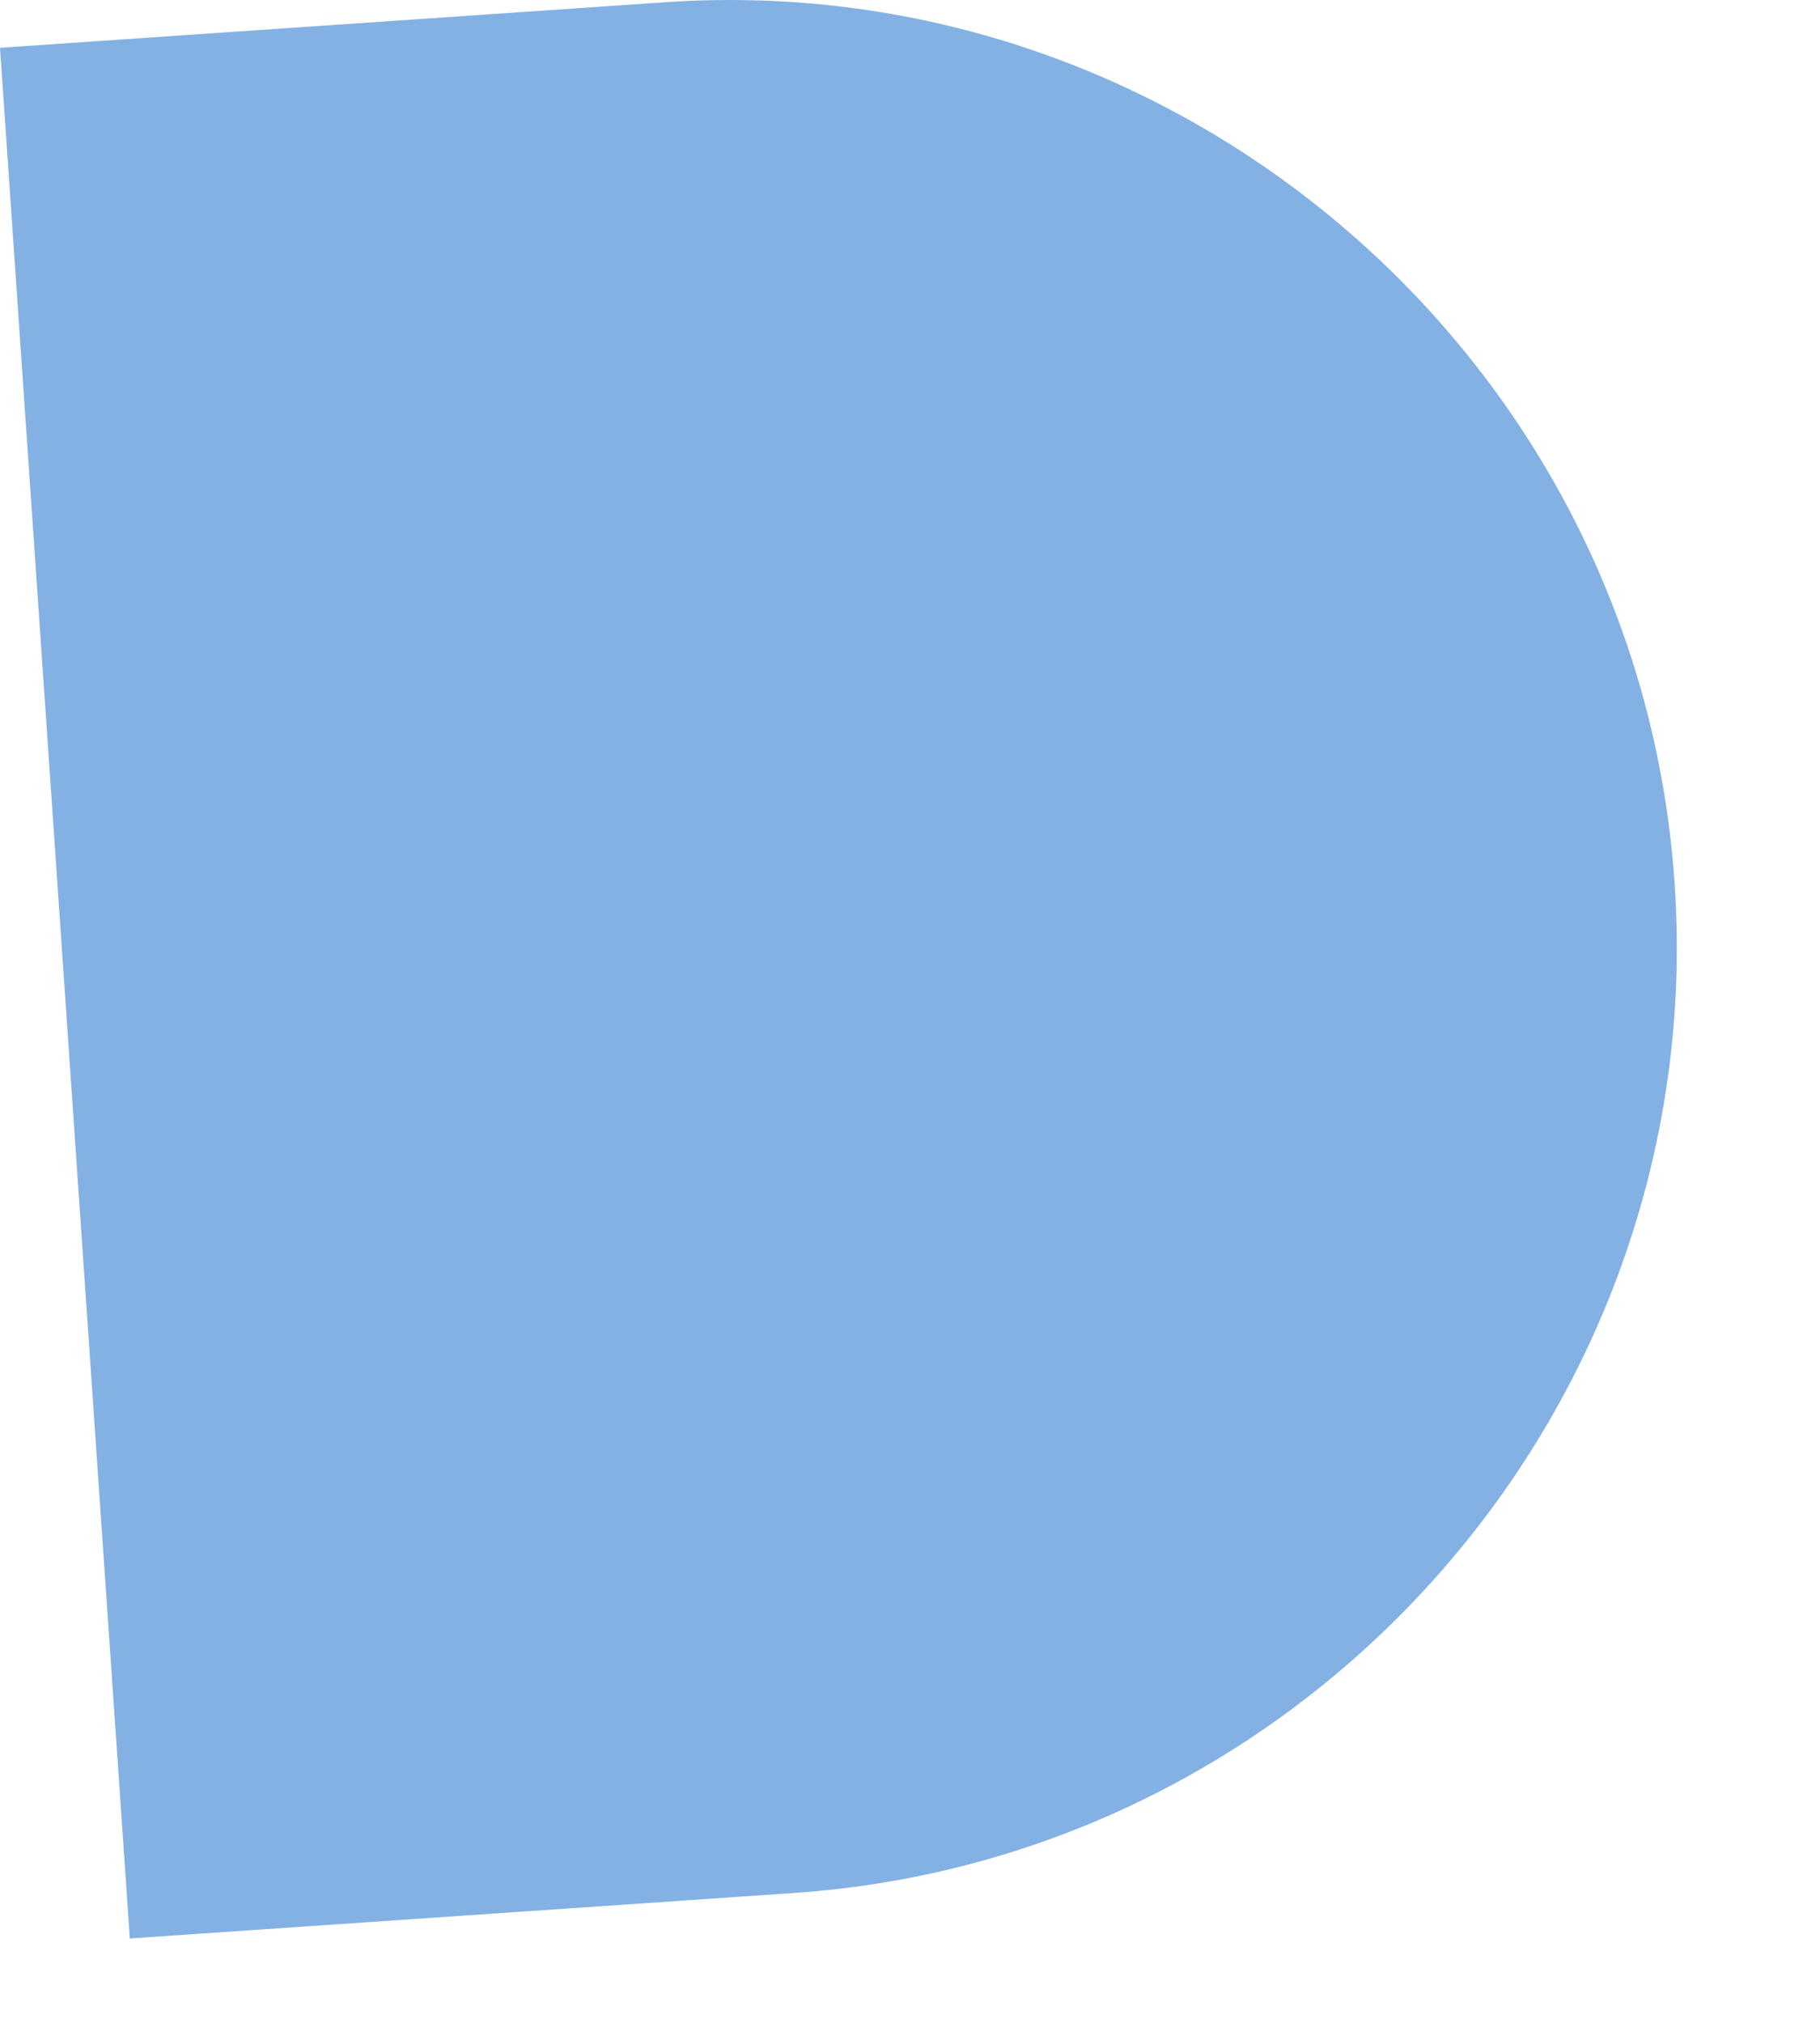 <?xml version="1.0" encoding="utf-8"?>
<svg xmlns="http://www.w3.org/2000/svg" fill="none" height="100%" overflow="visible" preserveAspectRatio="none" style="display: block;" viewBox="0 0 9 10" width="100%">
<path d="M0.004 0.236L3.289 0.011C5.859 -0.165 8.105 1.795 8.281 4.365C8.457 6.936 6.497 9.182 3.927 9.358L0.642 9.583L0 0.236H0.004Z" fill="#84B1E4" id="Vector"/>
</svg>